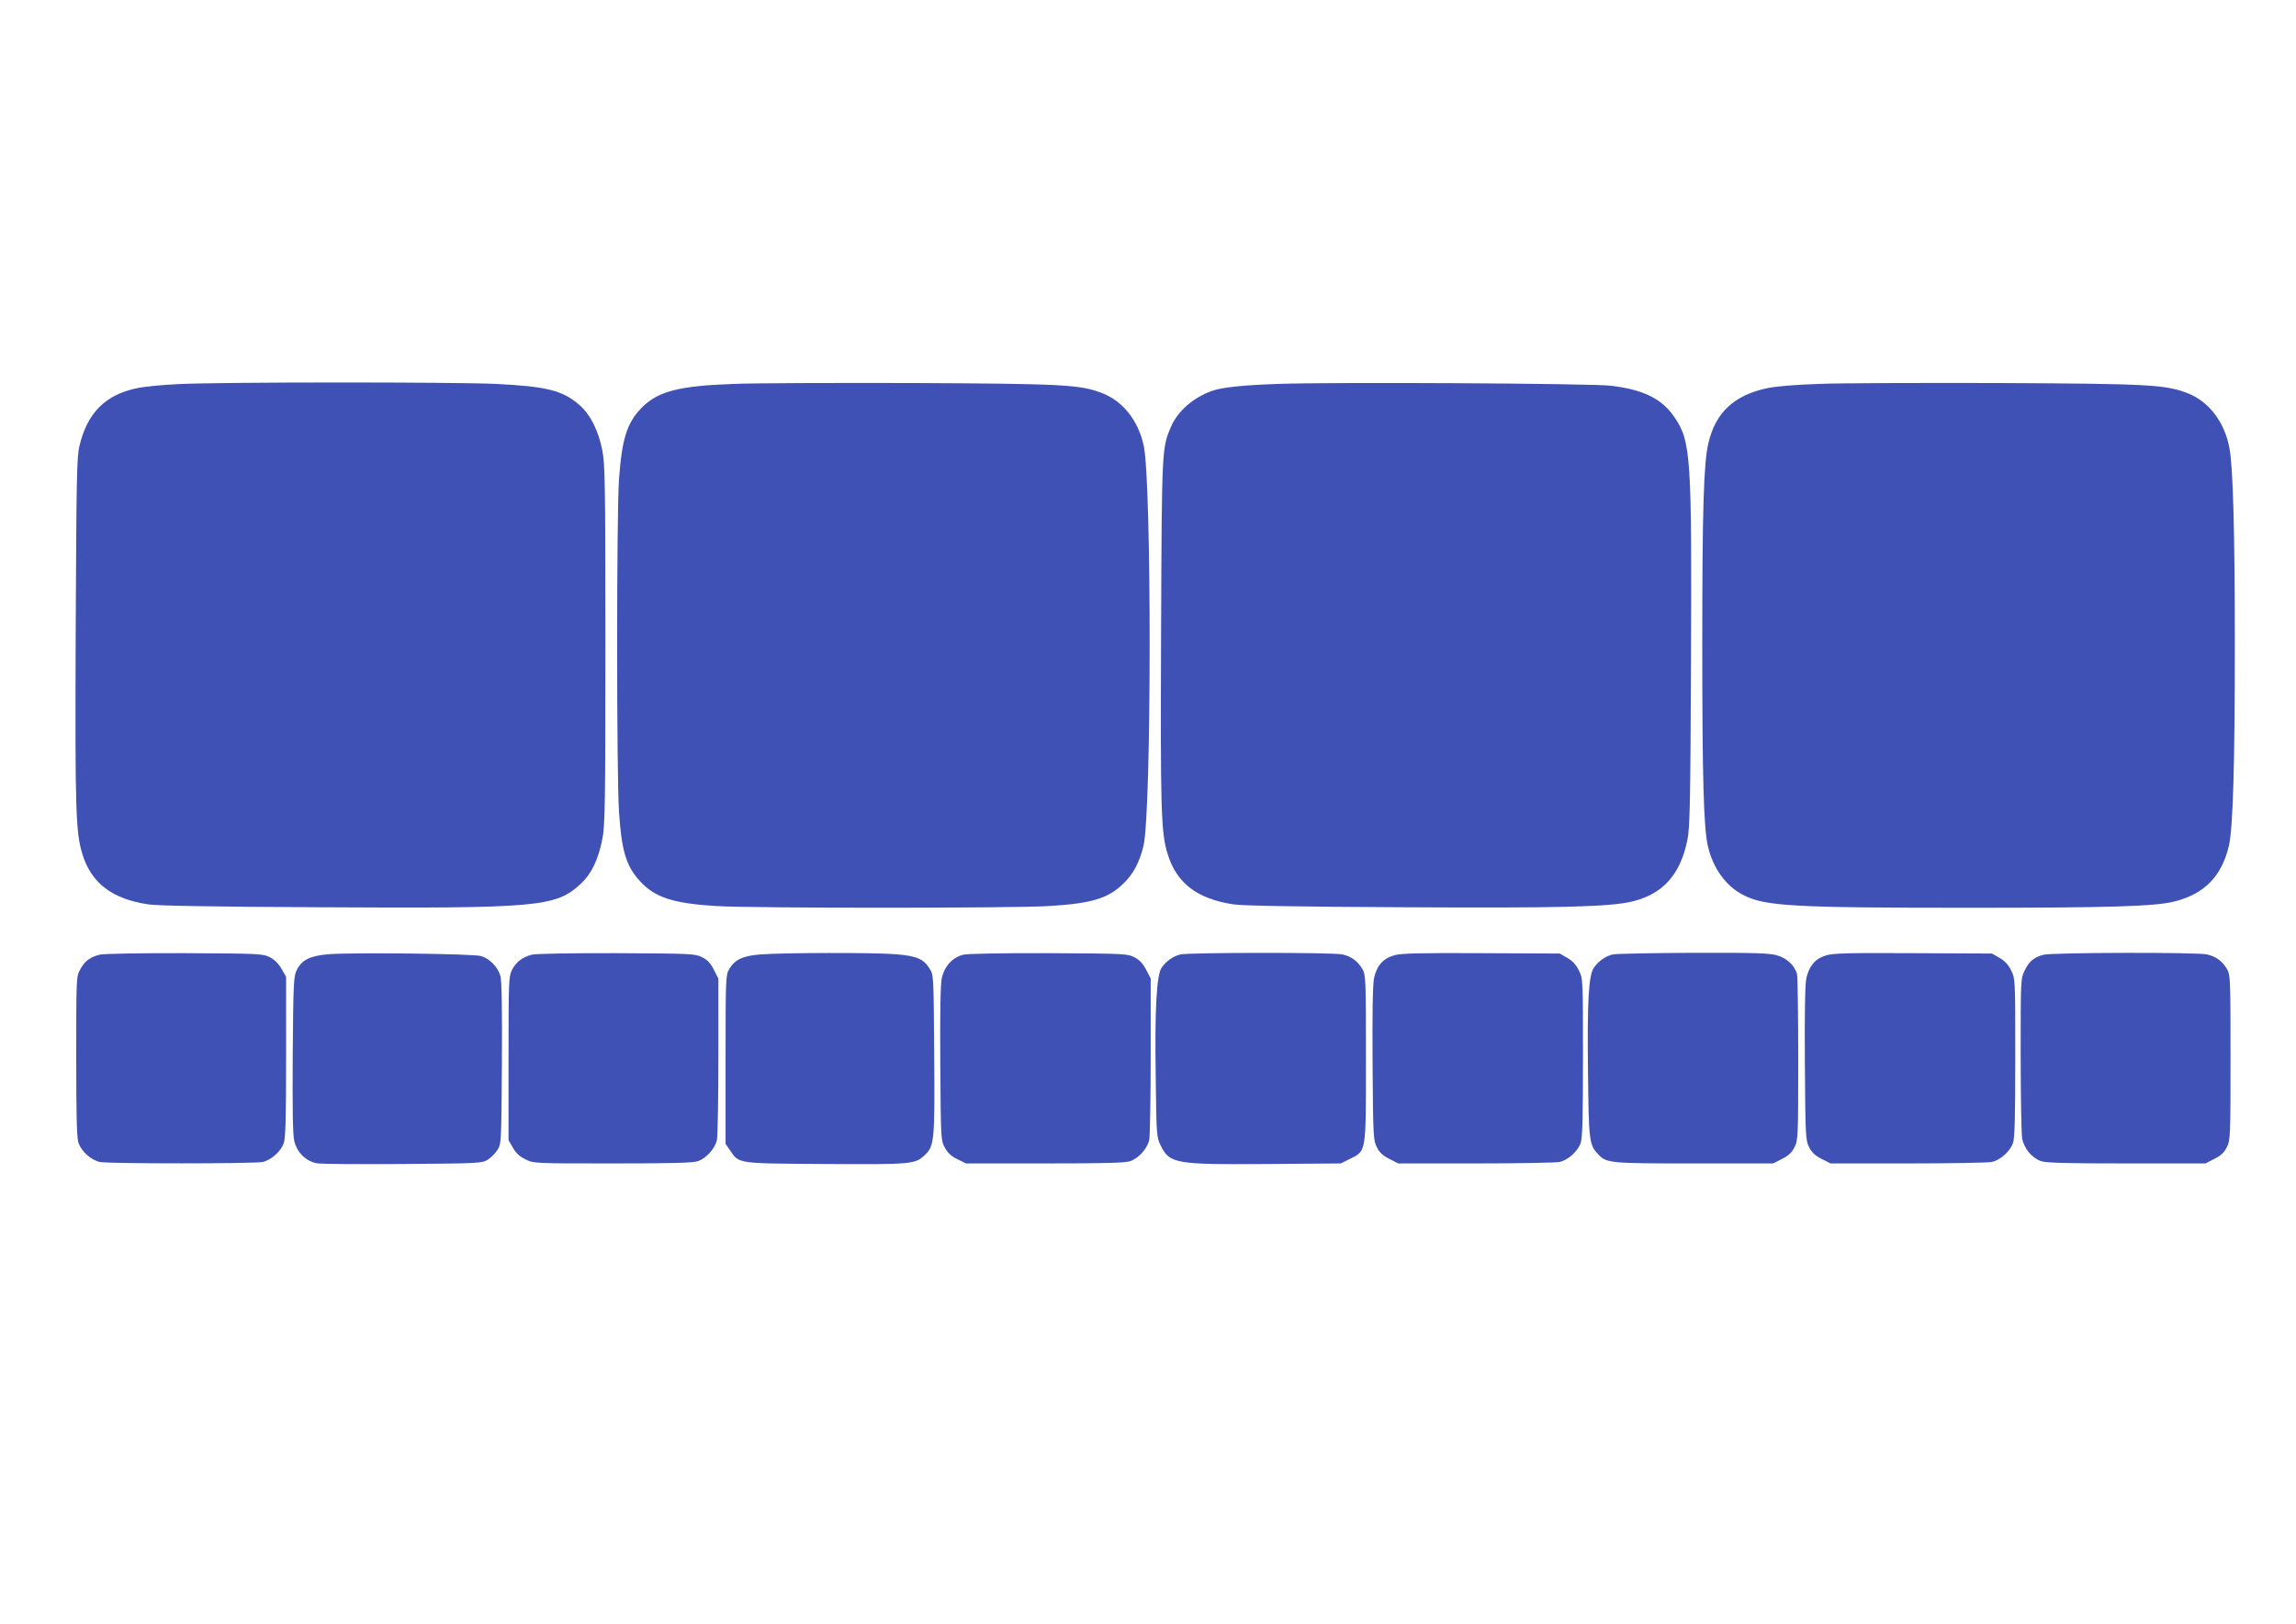 <?xml version="1.0" standalone="no"?>
<!DOCTYPE svg PUBLIC "-//W3C//DTD SVG 20010904//EN"
 "http://www.w3.org/TR/2001/REC-SVG-20010904/DTD/svg10.dtd">
<svg version="1.0" xmlns="http://www.w3.org/2000/svg"
 width="1280pt" height="905pt" viewBox="0 0 1280 905"
 preserveAspectRatio="xMidYMid meet">
<g transform="translate(0,905) scale(0.1,-0.1)"
fill="#3f51b5" stroke="none">
<path d="M995 6909 c-88 -4 -193 -14 -233 -23 -175 -37 -275 -137 -319 -321
-15 -63 -17 -173 -21 -1035 -4 -1006 0 -1119 38 -1243 50 -160 165 -248 367
-278 53 -8 358 -13 943 -16 1241 -7 1329 1 1470 133 57 53 96 134 118 247 15
73 17 196 17 1082 0 897 -2 1009 -17 1084 -22 111 -66 199 -126 252 -93 82
-181 105 -467 119 -229 11 -1530 11 -1770 -1z"/>
<path d="M4090 6910 c-308 -11 -423 -41 -515 -135 -80 -83 -108 -172 -124
-396 -14 -187 -14 -1658 0 -1854 14 -219 40 -304 119 -389 82 -88 181 -121
418 -136 196 -13 1665 -13 1867 0 233 15 322 42 408 125 55 53 90 119 112 211
45 192 46 2027 1 2231 -31 140 -116 247 -232 292 -123 47 -212 52 -1054 56
-432 1 -882 0 -1000 -5z"/>
<path d="M7125 6910 c-202 -7 -314 -19 -372 -40 -103 -38 -187 -112 -224 -197
-52 -121 -52 -118 -56 -1143 -4 -996 -1 -1121 37 -1242 50 -161 165 -249 367
-279 53 -8 358 -13 943 -16 887 -5 1151 2 1279 32 171 41 269 150 308 343 14
65 17 213 20 987 5 1149 0 1234 -91 1368 -70 104 -172 155 -356 177 -104 13
-1560 21 -1855 10z"/>
<path d="M10140 6910 c-133 -4 -244 -14 -290 -24 -184 -40 -286 -136 -326
-306 -26 -114 -34 -361 -34 -1125 0 -751 8 -1018 31 -1120 28 -124 101 -225
198 -274 120 -62 276 -71 1256 -71 790 0 1040 8 1147 35 168 42 264 141 304
311 23 99 33 461 33 1124 0 618 -10 987 -30 1092 -27 146 -115 261 -235 307
-123 47 -212 52 -1054 56 -432 1 -882 0 -1000 -5z"/>
<path d="M557 3729 c-54 -13 -85 -36 -110 -83 -22 -40 -22 -47 -22 -486 0
-342 3 -454 13 -482 17 -47 71 -95 119 -105 49 -10 857 -10 906 0 48 10 102
58 119 105 10 28 13 140 13 482 l0 445 -25 44 c-16 28 -39 52 -65 65 -39 20
-55 21 -475 23 -239 1 -452 -3 -473 -8z"/>
<path d="M1829 3731 c-102 -9 -147 -32 -175 -89 -17 -34 -19 -72 -22 -467 -2
-294 0 -446 8 -482 14 -67 68 -119 132 -128 24 -3 239 -5 478 -3 414 3 437 4
468 23 18 11 43 36 55 55 22 34 22 42 25 482 2 294 -1 462 -8 487 -13 49 -59
97 -108 112 -44 13 -723 21 -853 10z"/>
<path d="M2966 3729 c-52 -13 -90 -41 -112 -86 -18 -35 -19 -68 -19 -493 l0
-455 24 -42 c17 -30 39 -50 70 -65 46 -23 50 -23 486 -23 337 0 449 3 477 13
47 17 95 71 105 119 4 21 8 232 8 468 l0 430 -25 49 c-18 36 -36 56 -65 70
-38 20 -58 21 -475 23 -241 1 -452 -3 -474 -8z"/>
<path d="M4239 3730 c-98 -8 -142 -28 -174 -82 -19 -32 -20 -51 -20 -504 l0
-470 25 -36 c51 -75 33 -73 530 -76 484 -3 502 -2 557 51 52 49 55 82 51 567
-3 427 -3 436 -25 470 -34 55 -72 71 -186 81 -119 10 -633 9 -758 -1z"/>
<path d="M5372 3729 c-62 -15 -107 -64 -122 -133 -7 -37 -10 -190 -8 -478 3
-415 3 -424 25 -464 16 -30 36 -49 70 -65 l48 -24 440 0 c337 0 449 3 477 13
47 17 95 71 105 119 4 21 8 232 8 468 l0 431 -25 48 c-18 35 -37 55 -65 70
-39 20 -55 21 -475 23 -256 1 -453 -3 -478 -8z"/>
<path d="M6581 3730 c-39 -9 -77 -35 -104 -72 -29 -39 -40 -228 -34 -615 4
-325 5 -332 28 -379 51 -101 80 -106 606 -102 l398 3 50 25 c93 47 90 26 90
560 0 447 -1 466 -20 499 -26 44 -62 70 -111 81 -48 12 -856 11 -903 0z"/>
<path d="M7775 3726 c-64 -18 -100 -58 -115 -129 -7 -38 -10 -189 -8 -479 3
-404 4 -425 24 -463 14 -29 34 -47 70 -65 l49 -25 430 0 c237 0 447 4 468 8
48 10 102 58 119 105 10 28 13 140 13 477 0 436 0 440 -23 486 -15 31 -35 53
-65 70 l-42 24 -435 2 c-341 2 -446 -1 -485 -11z"/>
<path d="M8991 3730 c-39 -9 -77 -35 -104 -72 -31 -41 -39 -190 -34 -588 4
-378 7 -401 55 -452 48 -52 62 -53 537 -53 l440 0 49 25 c36 18 56 36 70 65
20 39 21 56 21 490 0 248 -3 462 -7 477 -14 47 -56 87 -111 103 -42 12 -122
15 -466 14 -229 -1 -431 -5 -450 -9z"/>
<path d="M10178 3724 c-59 -18 -93 -59 -108 -128 -7 -36 -10 -192 -8 -478 3
-404 4 -425 24 -463 14 -29 34 -47 70 -65 l49 -25 430 0 c237 0 447 4 468 8
48 10 102 58 119 105 10 28 13 140 13 477 0 436 0 440 -23 486 -15 31 -35 53
-65 70 l-42 24 -440 2 c-362 2 -448 0 -487 -13z"/>
<path d="M11391 3728 c-53 -15 -78 -36 -103 -86 -23 -47 -23 -49 -23 -467 0
-231 4 -442 8 -468 10 -58 53 -110 105 -129 28 -10 140 -13 477 -13 l440 0 49
25 c36 18 56 36 70 65 20 39 21 56 21 500 0 442 -1 461 -20 494 -26 44 -62 70
-111 81 -53 13 -870 11 -913 -2z"/>
</g>
</svg>
